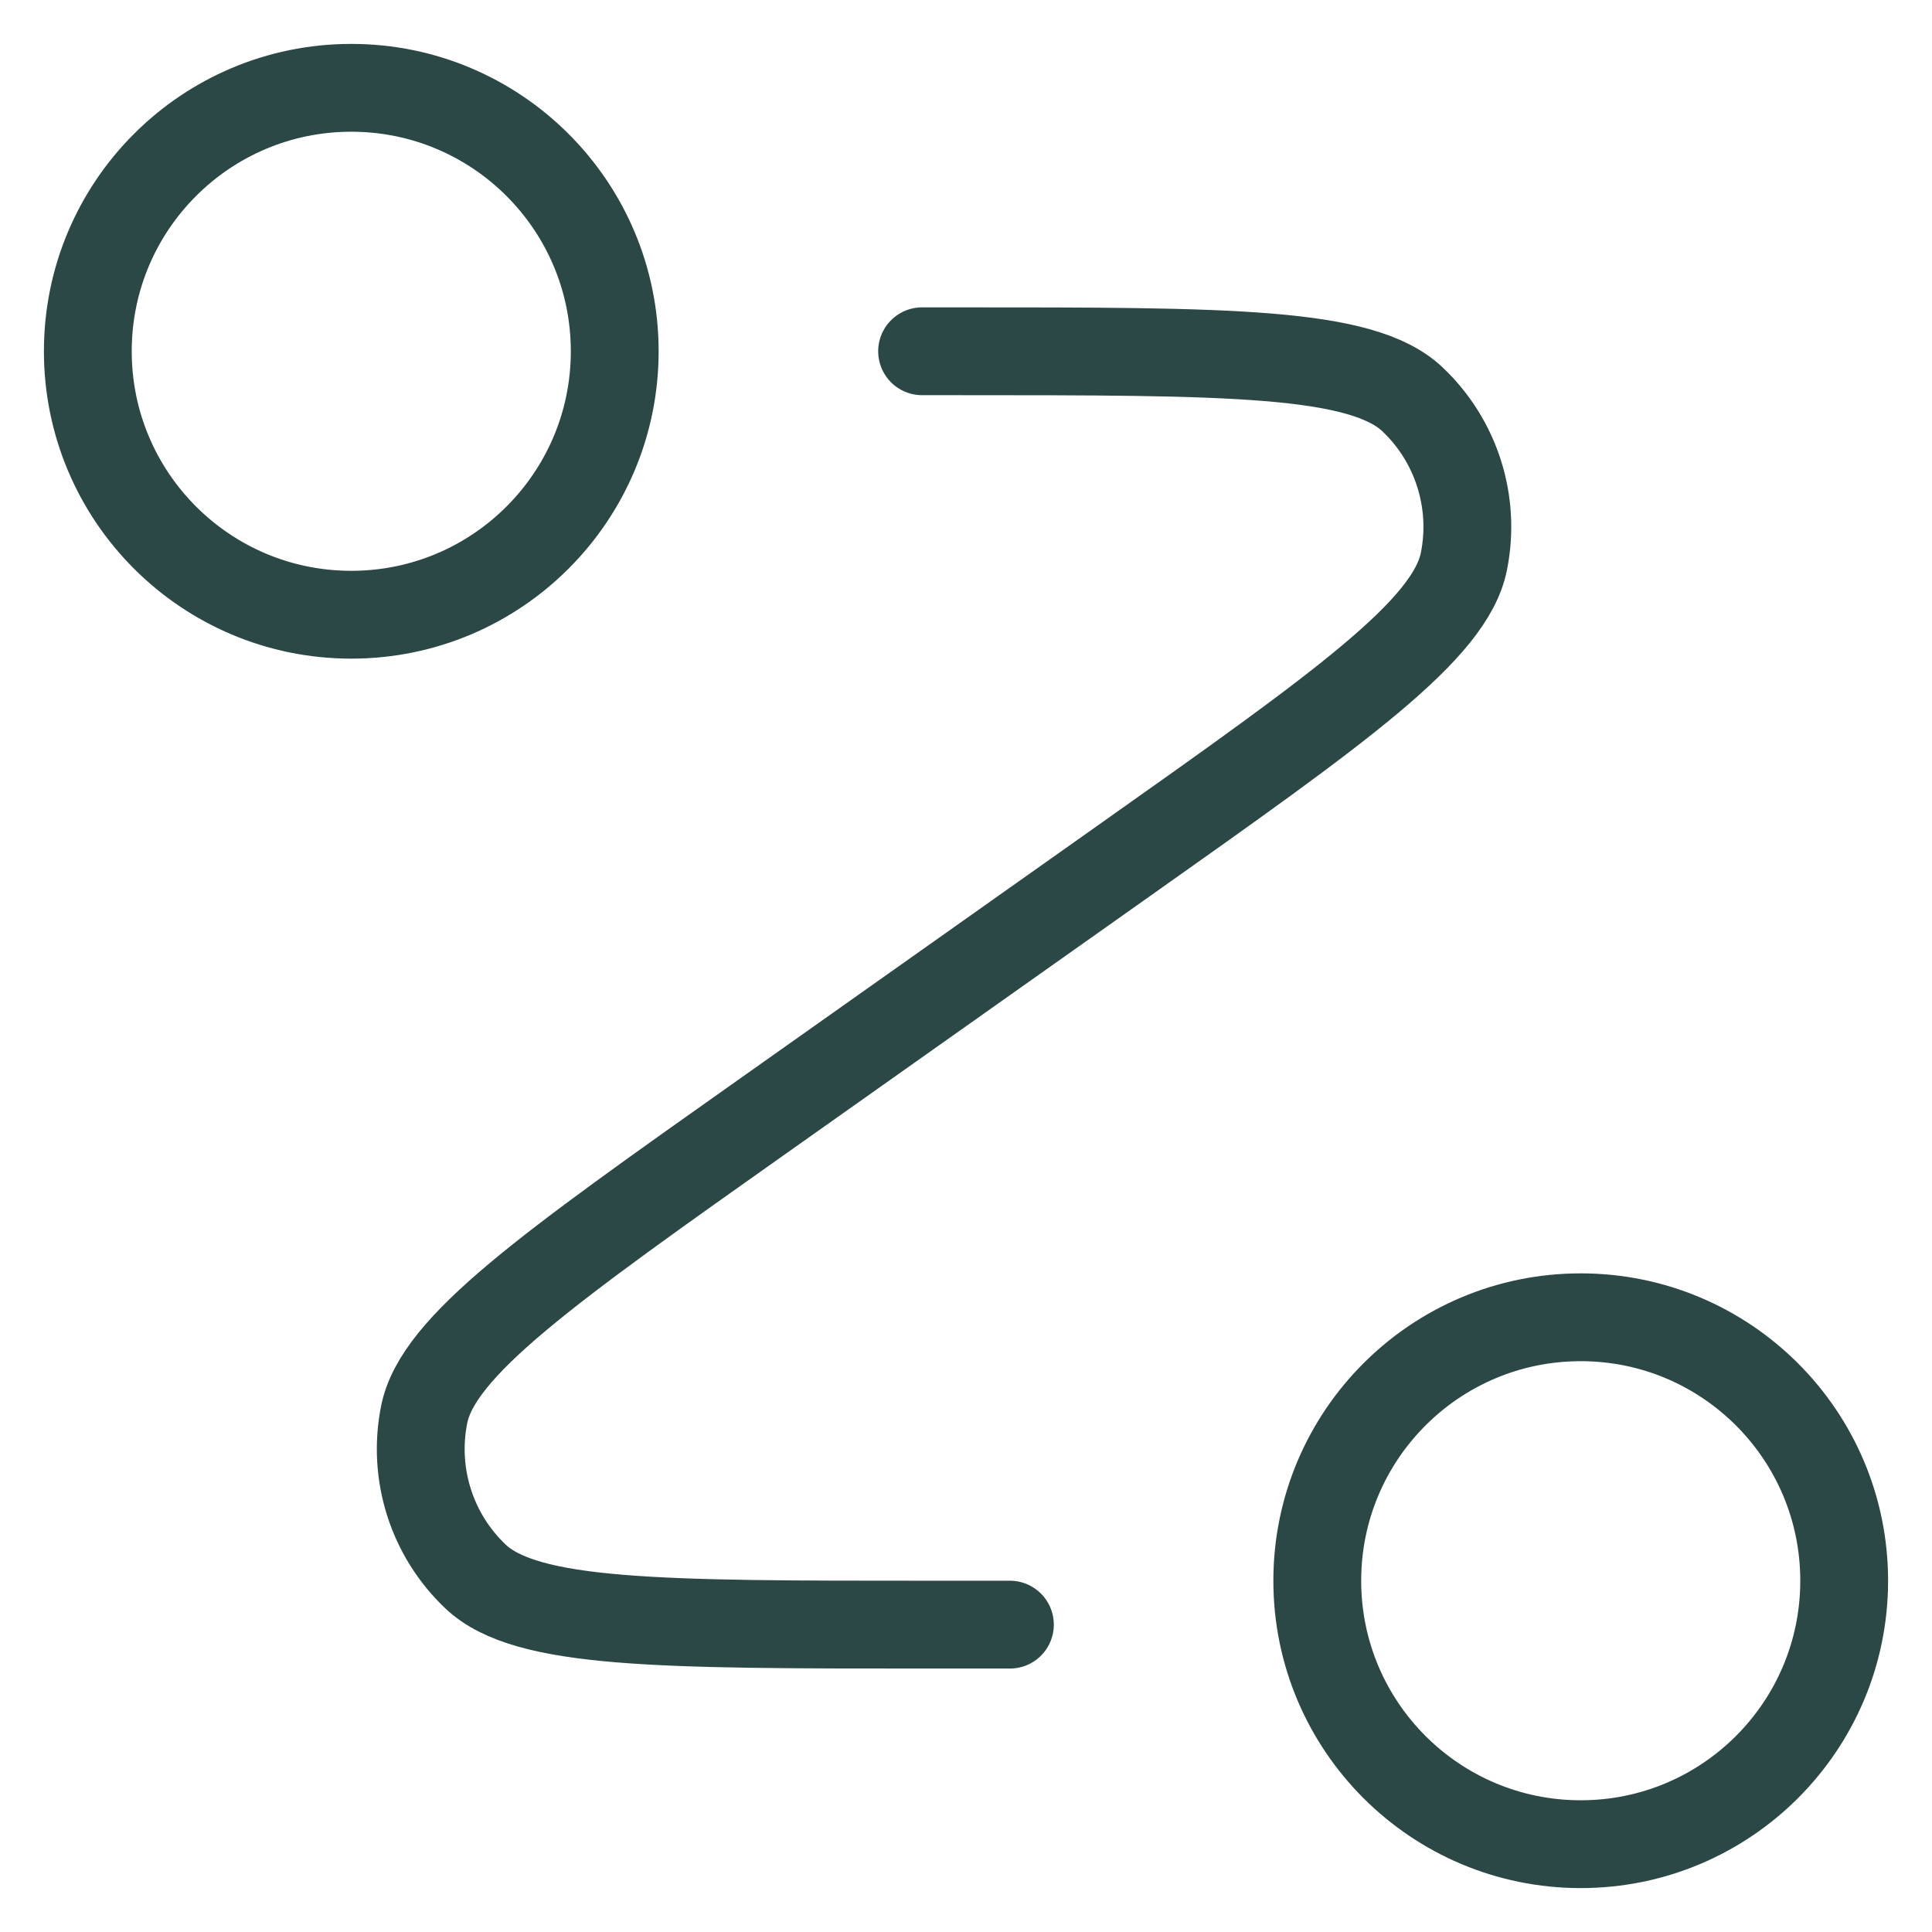 <?xml version="1.0" encoding="UTF-8"?> <svg xmlns="http://www.w3.org/2000/svg" width="22" height="22" viewBox="0 0 22 22" fill="none"><path d="M10.5 4H10.934C13.982 4 15.505 4 16.084 4.547C16.584 5.02 16.805 5.717 16.67 6.392C16.514 7.173 15.27 8.053 12.782 9.813L8.718 12.688C6.23 14.447 4.986 15.327 4.83 16.108C4.695 16.783 4.916 17.48 5.416 17.953C5.995 18.5 7.518 18.5 10.566 18.5H11.5M7 4C7 5.657 5.657 7 4 7C2.343 7 1 5.657 1 4C1 2.343 2.343 1 4 1C5.657 1 7 2.343 7 4ZM21 18C21 19.657 19.657 21 18 21C16.343 21 15 19.657 15 18C15 16.343 16.343 15 18 15C19.657 15 21 16.343 21 18Z" stroke="#2B4746" stroke-linecap="round" stroke-linejoin="round"></path></svg> 